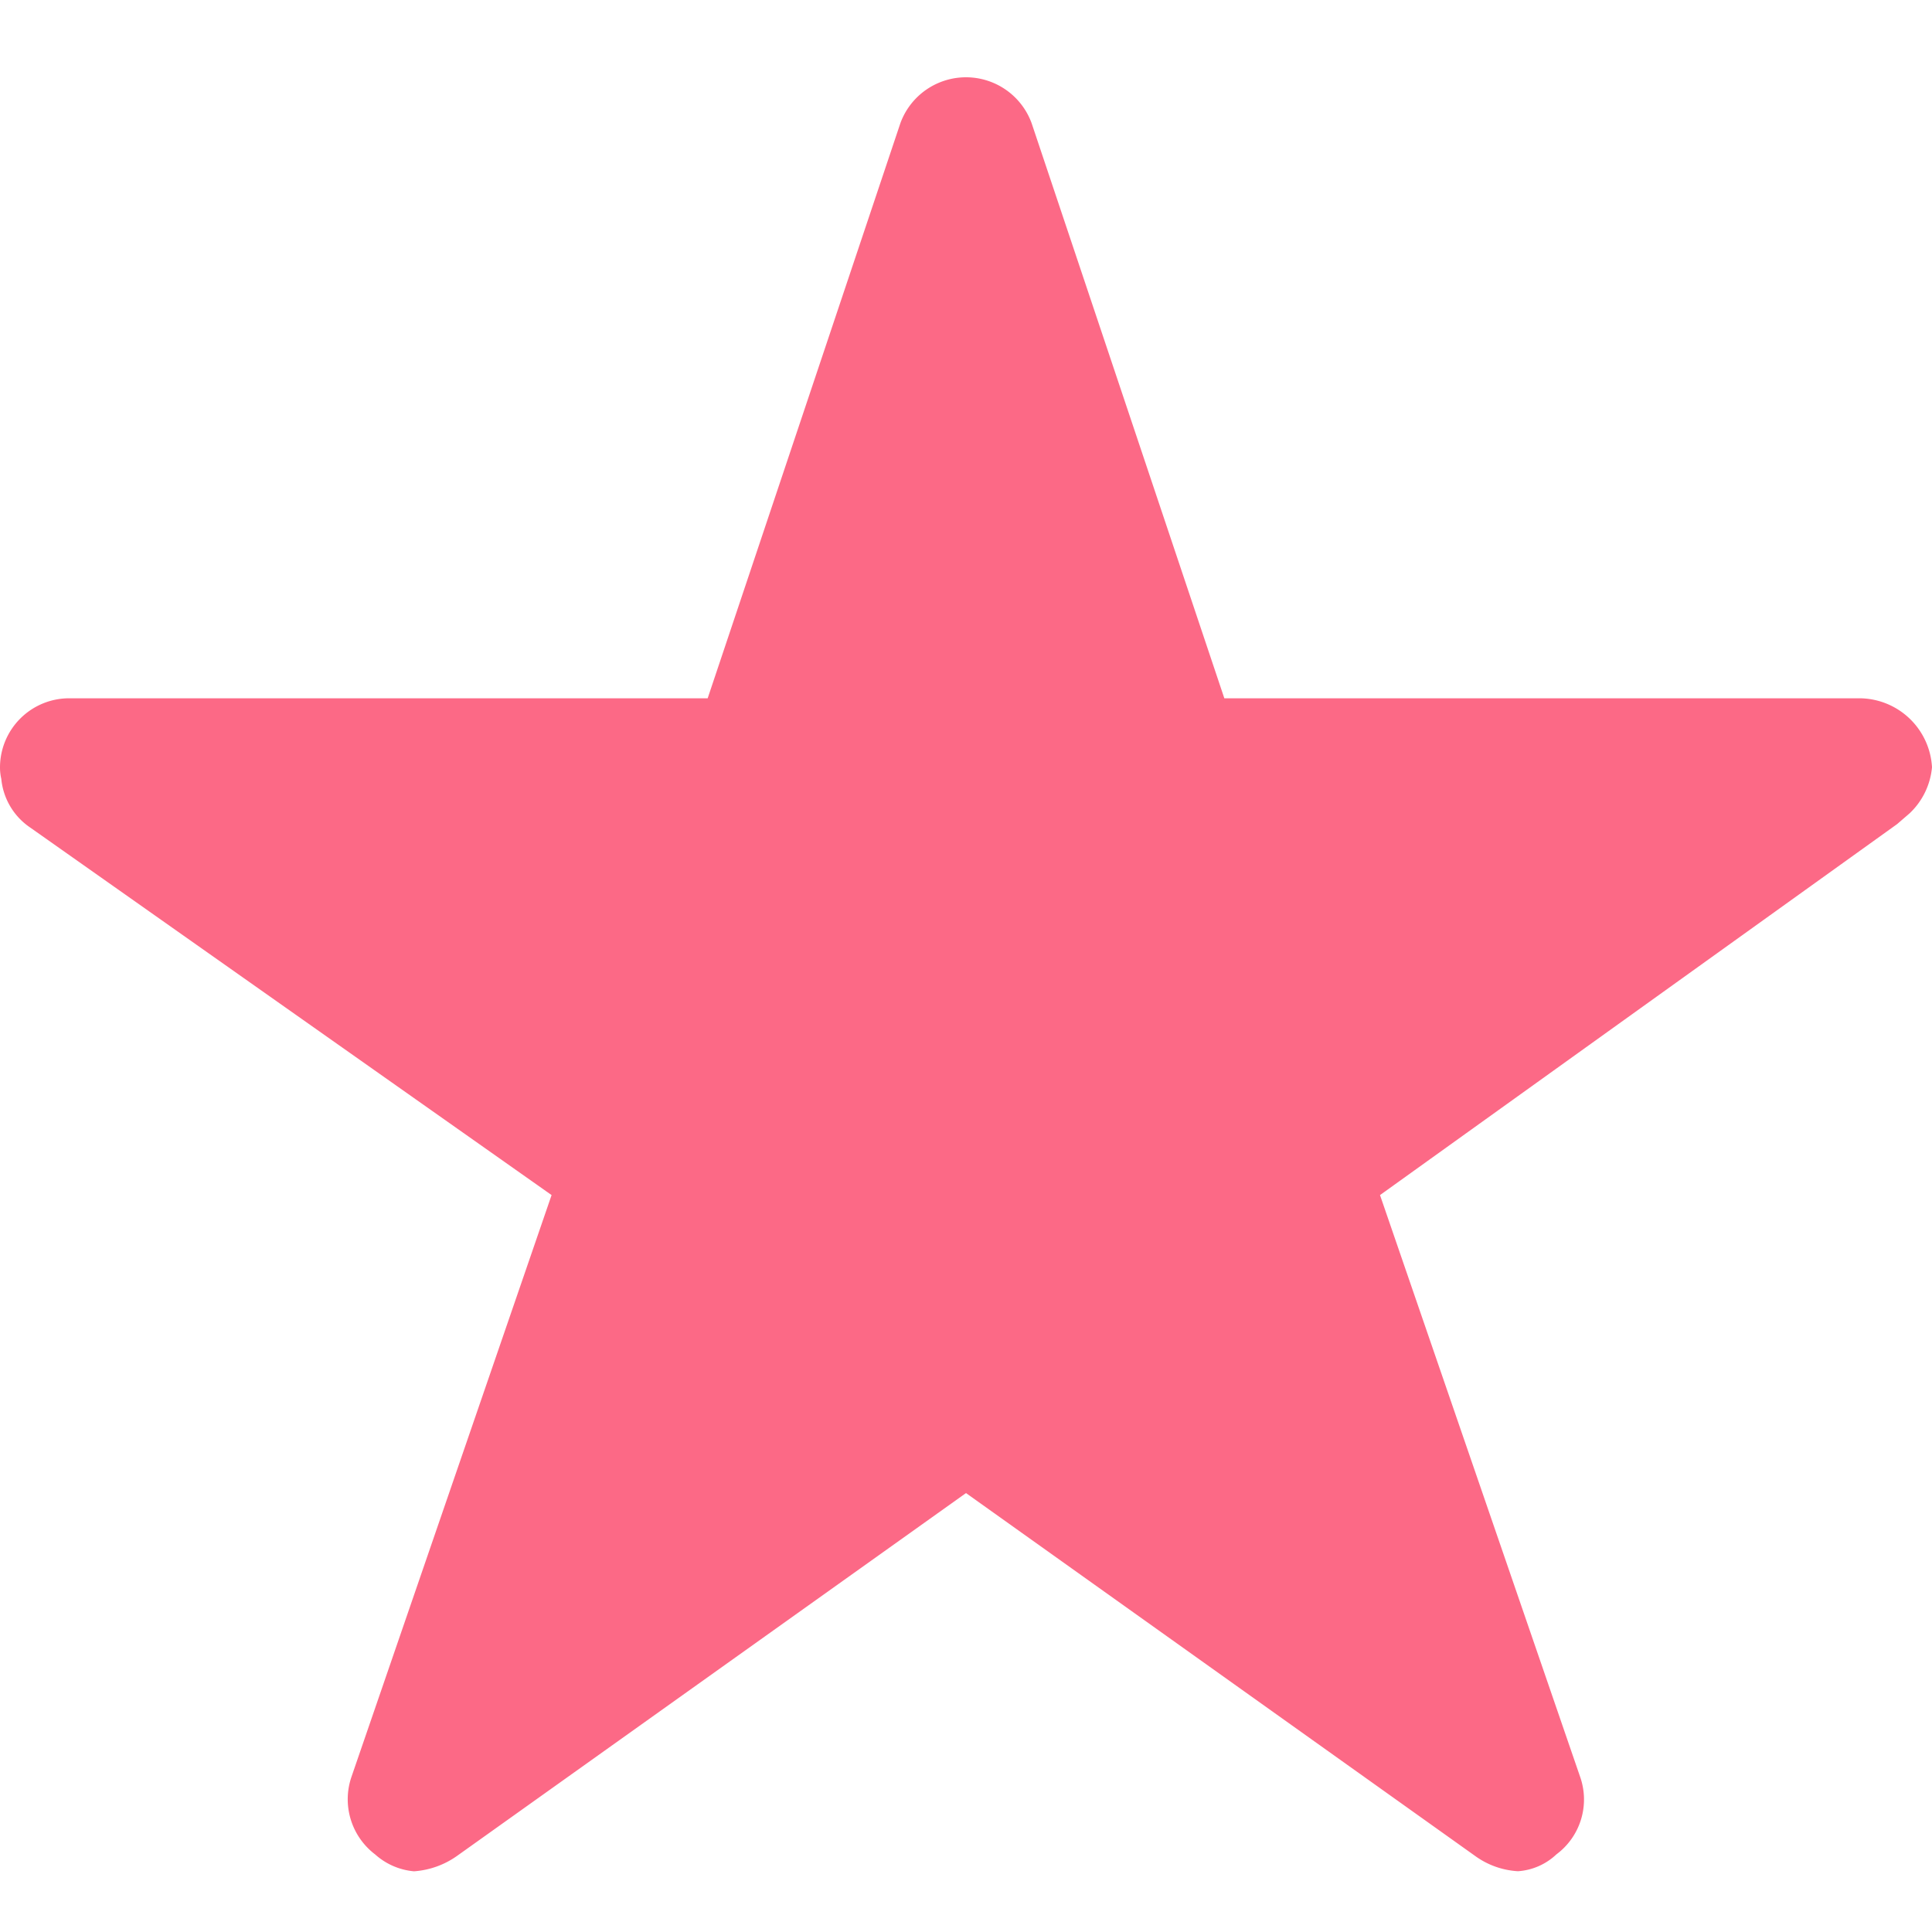 <svg xmlns="http://www.w3.org/2000/svg" xmlns:xlink="http://www.w3.org/1999/xlink" width="100" height="100" viewBox="0 0 100 100"><defs><clipPath id="b"><rect width="100" height="100"/></clipPath></defs><g id="a" clip-path="url(#b)"><path d="M98.455,35.518H65.621L55.643,5.741a3.616,3.616,0,0,0-6.786,0L38.879,35.518H5.821A3.582,3.582,0,0,0,2.25,39.089a2.625,2.625,0,0,0,.067.6,3.431,3.431,0,0,0,1.5,2.522L30.8,61.232,20.442,91.344a3.582,3.582,0,0,0,1.228,4.018,3.454,3.454,0,0,0,2.009.871,4.376,4.376,0,0,0,2.232-.8L52.25,76.656,78.589,95.429a4.183,4.183,0,0,0,2.232.8,3.207,3.207,0,0,0,1.987-.871,3.538,3.538,0,0,0,1.228-4.018L73.679,61.232l26.763-19.2.647-.558a3.744,3.744,0,0,0,1.161-2.388A3.78,3.78,0,0,0,98.455,35.518Z" transform="translate(-2.25 0.625)" fill="#fc6986"/></g></svg>